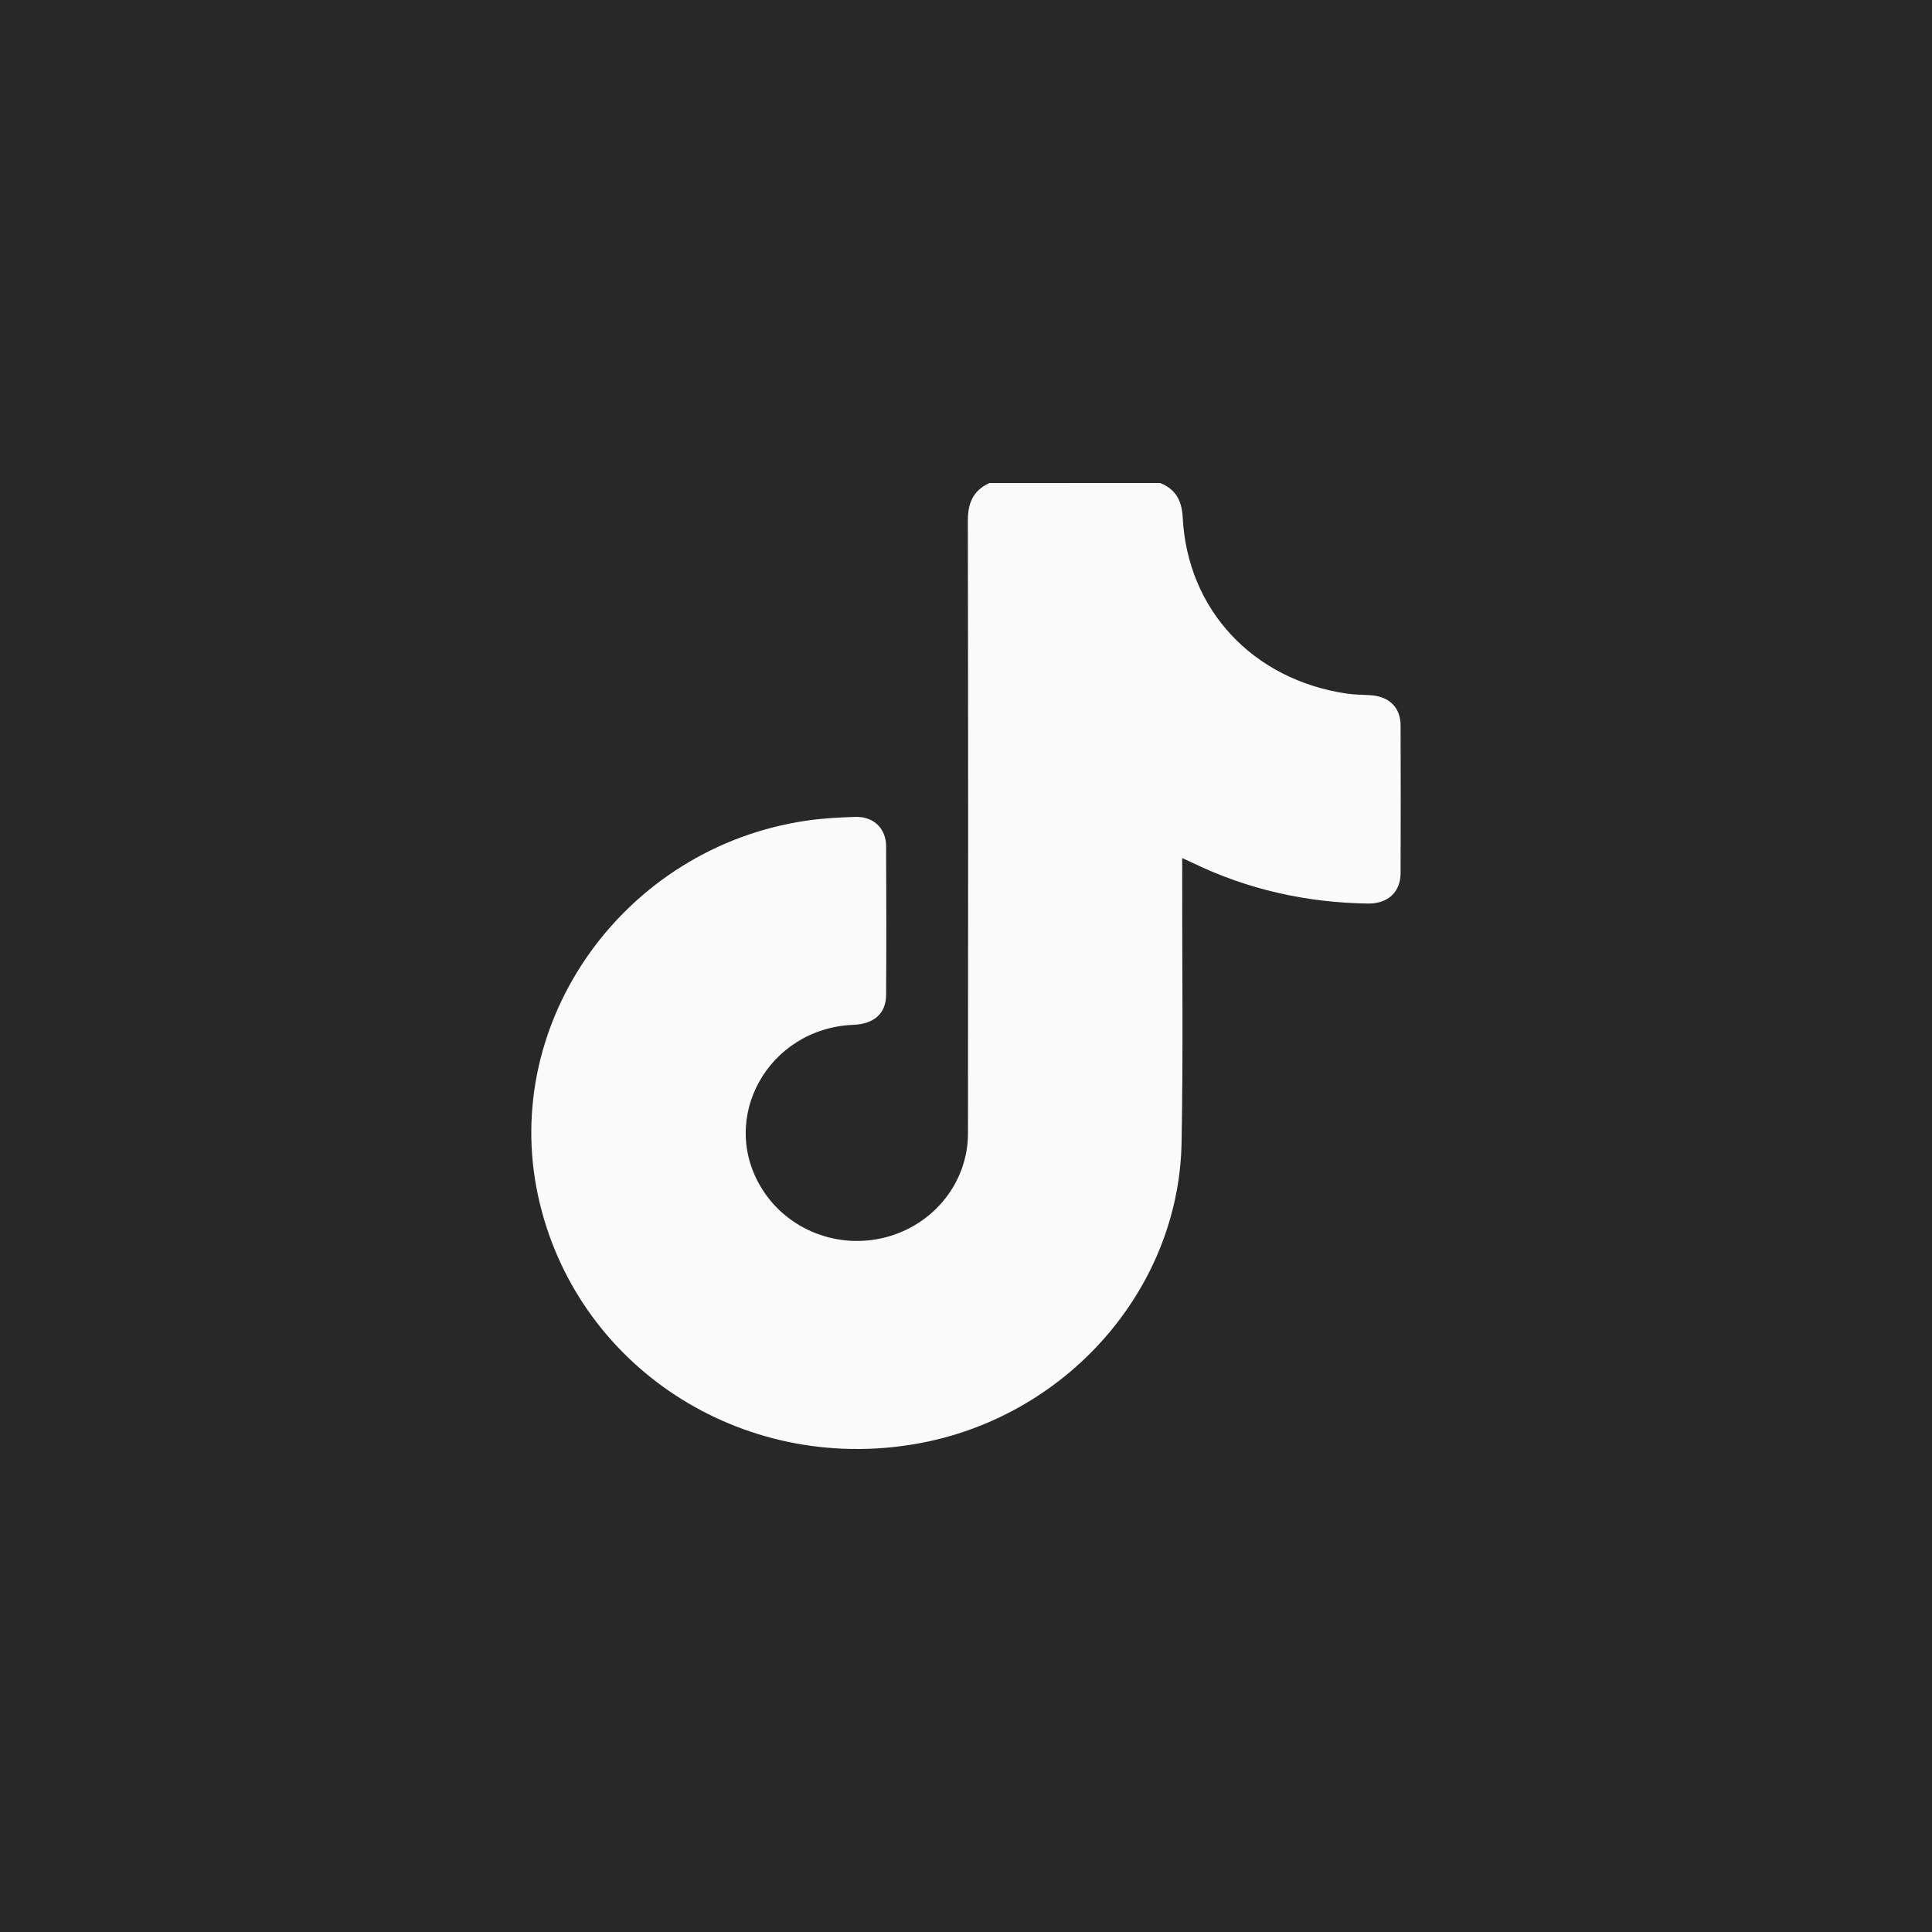<svg width="40" height="40" viewBox="0 0 40 40" fill="none" xmlns="http://www.w3.org/2000/svg">
<path d="M0 0H40V40H0V0Z" fill="#282828"/>
<path d="M24.02 10C24.35 10.132 24.469 10.373 24.487 10.717C24.585 12.625 25.94 14.072 27.88 14.36C28.045 14.385 28.214 14.382 28.38 14.394C28.769 14.422 28.997 14.65 28.998 15.026C29.001 16.041 29.001 17.057 28.998 18.073C28.997 18.469 28.736 18.712 28.322 18.707C27.045 18.688 25.83 18.416 24.684 17.861C24.627 17.833 24.567 17.808 24.476 17.766C24.476 17.867 24.476 17.942 24.476 18.017C24.473 19.899 24.498 21.781 24.463 23.662C24.406 26.714 22.06 29.353 18.97 29.893C15.331 30.529 11.893 28.27 11.138 24.747C10.364 21.138 12.931 17.547 16.689 16.992C17.025 16.942 17.367 16.924 17.708 16.913C18.084 16.901 18.343 17.148 18.346 17.517C18.351 18.546 18.352 19.574 18.346 20.603C18.343 20.983 18.093 21.201 17.67 21.218C15.904 21.288 14.864 23.155 15.777 24.615C16.311 25.469 17.358 25.876 18.347 25.614C19.34 25.351 20.04 24.475 20.041 23.466C20.045 19.241 20.046 15.015 20.038 10.789C20.037 10.427 20.139 10.159 20.484 10.001C21.663 10 22.841 10 24.02 10Z" fill="#FAFAFA"/>
</svg>
